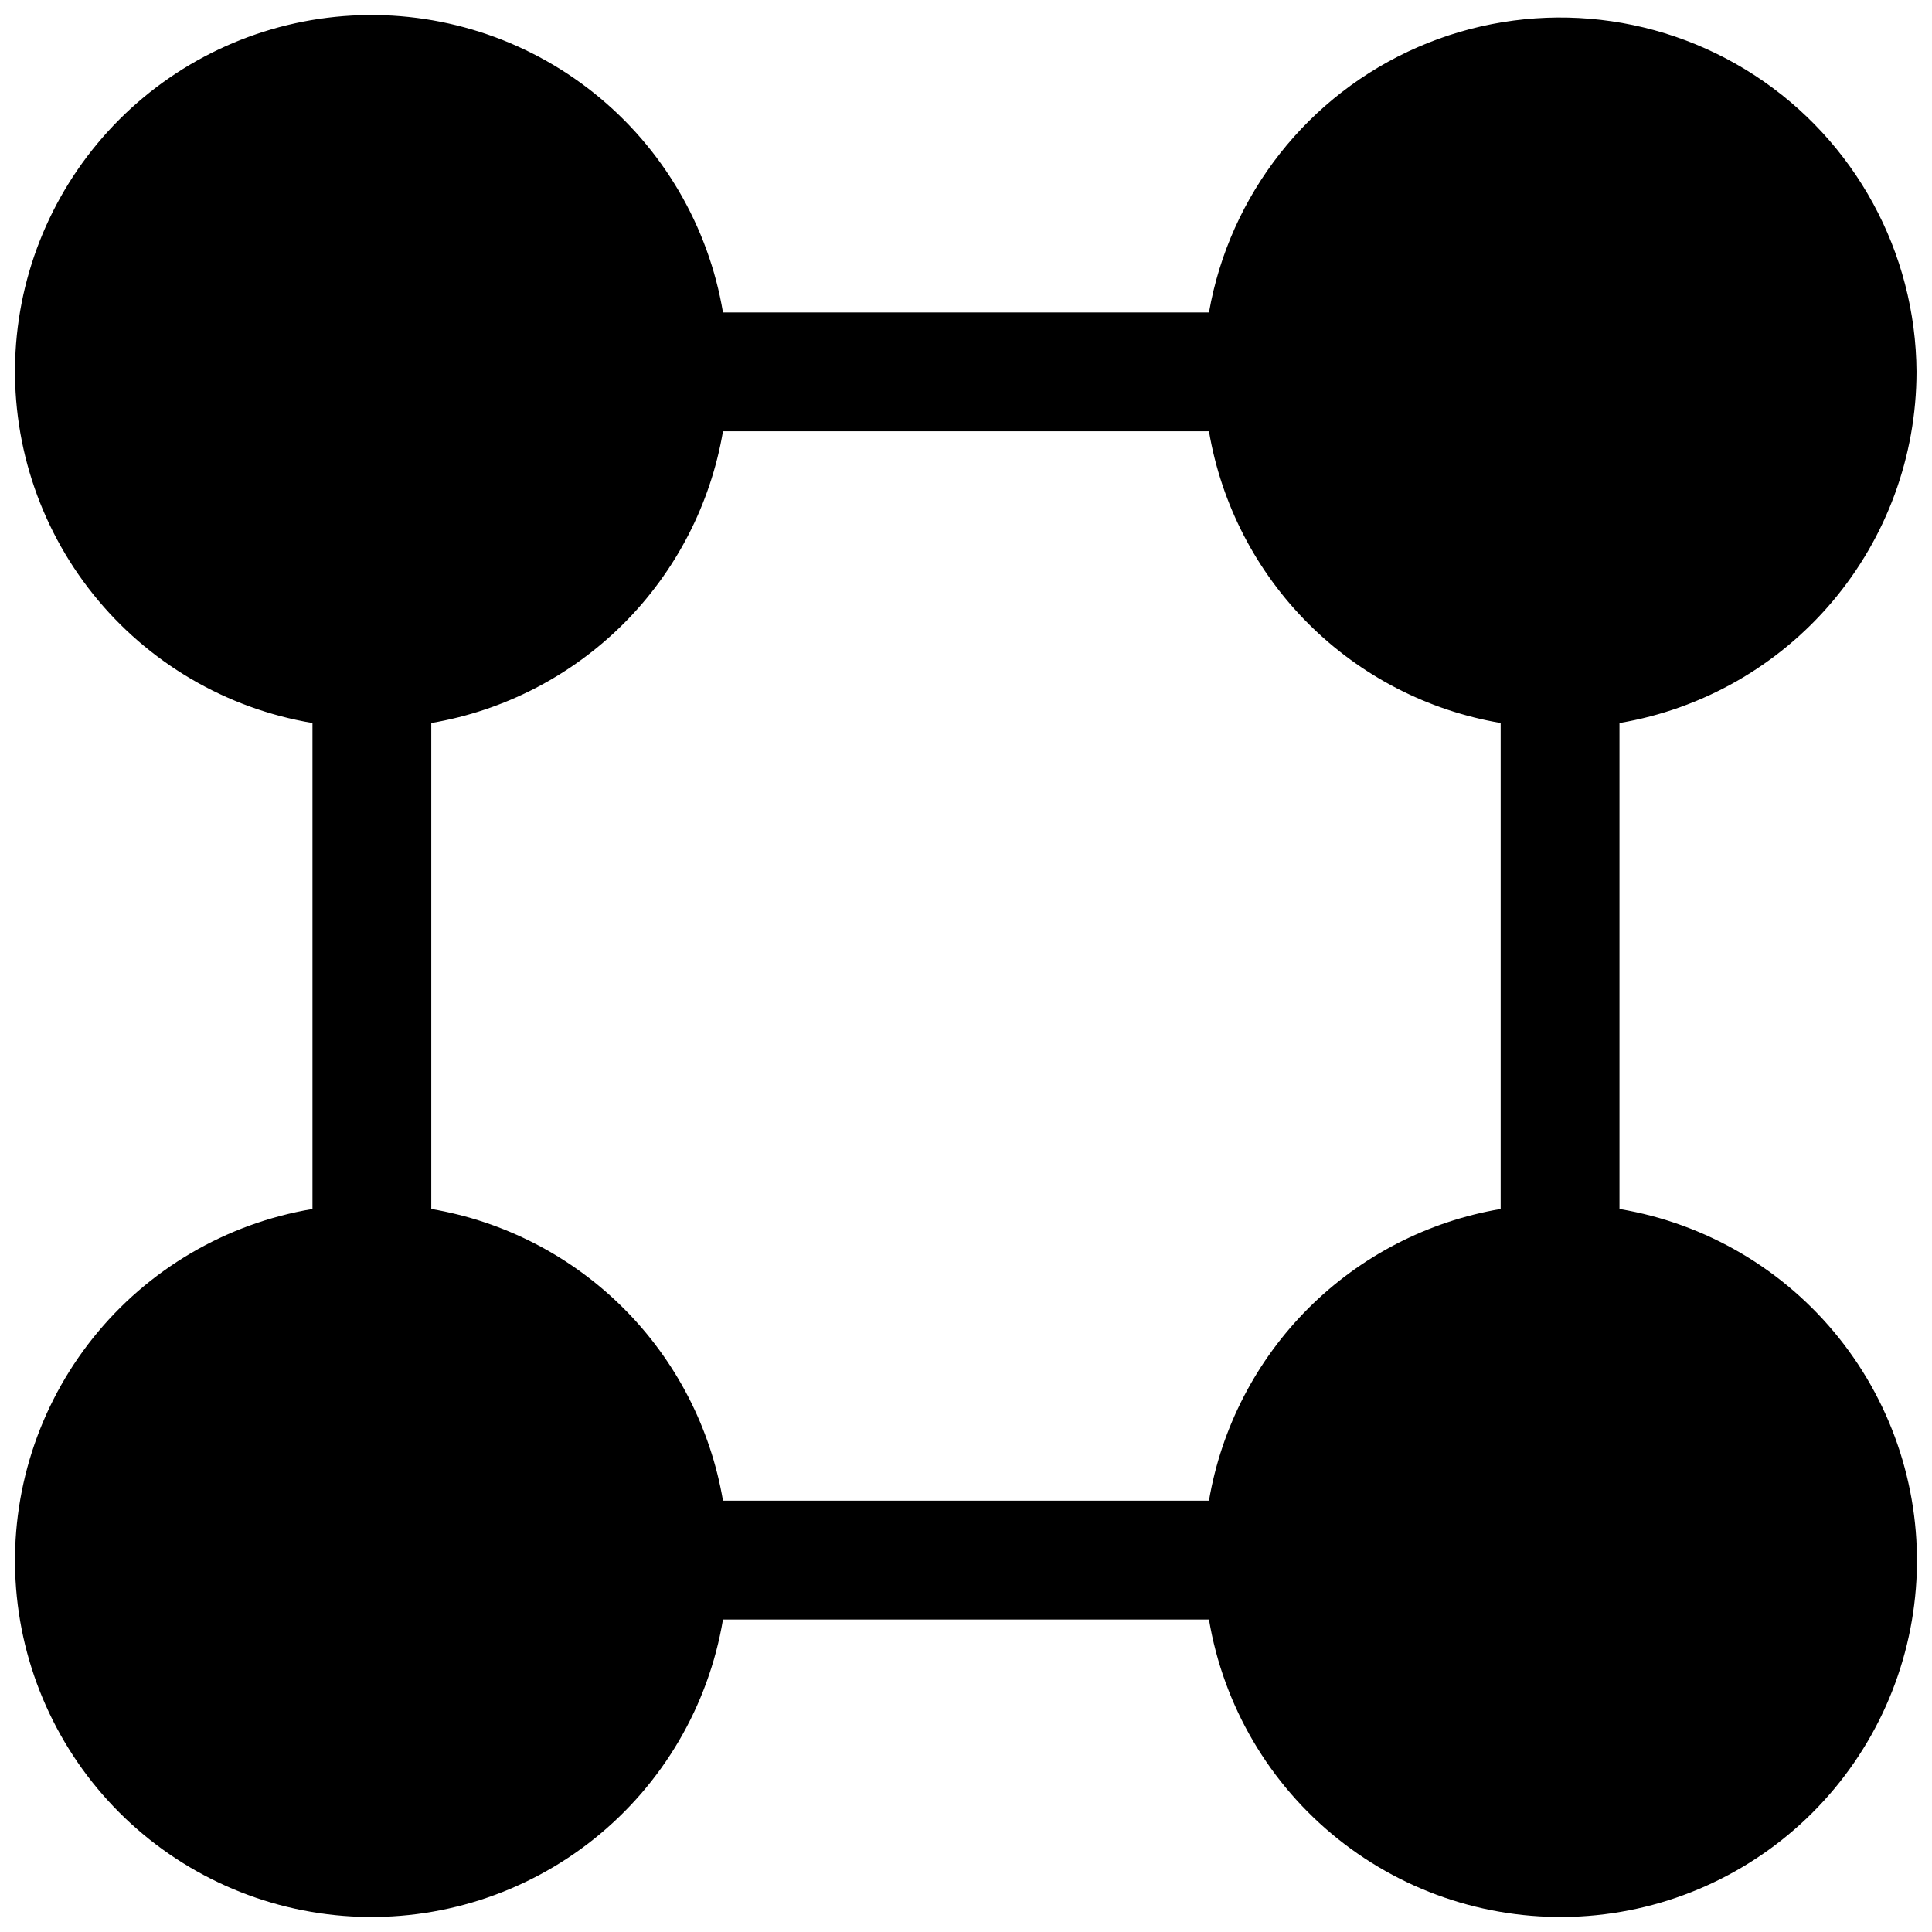 <?xml version="1.0" encoding="UTF-8"?>
<!-- Uploaded to: SVG Repo, www.svgrepo.com, Generator: SVG Repo Mixer Tools -->
<svg width="800px" height="800px" version="1.1" viewBox="144 144 512 512" xmlns="http://www.w3.org/2000/svg">
 <defs>
  <clipPath id="a">
   <path d="m148.09 148.09h503.81v503.81h-503.81z"/>
  </clipPath>
 </defs>
 <g clip-path="url(#a)">
  <path d="m651.9 242.56c-0.184-31.742-16.297-61.27-42.891-78.598-26.594-17.328-60.113-20.145-89.223-7.492-29.113 12.652-49.922 39.078-55.398 70.344h-128.79c-3.848-22.922-16.008-43.625-34.164-58.145-18.152-14.516-41.02-21.832-64.23-20.543-23.207 1.285-45.129 11.086-61.562 27.523-16.438 16.434-26.238 38.355-27.523 61.562-1.289 23.211 6.027 46.078 20.543 64.23 14.52 18.156 35.223 30.316 58.145 34.164v128.79c-22.922 3.848-43.625 16.012-58.145 34.164-14.516 18.152-21.832 41.02-20.543 64.23 1.285 23.211 11.086 45.129 27.523 61.566 16.434 16.434 38.355 26.234 61.562 27.523 23.211 1.285 46.078-6.031 64.23-20.547 18.156-14.52 30.316-35.219 34.164-58.145h128.79c3.848 22.926 16.012 43.625 34.164 58.145 18.152 14.516 41.02 21.832 64.23 20.547 23.211-1.289 45.129-11.09 61.566-27.523 16.434-16.438 26.234-38.355 27.523-61.566 1.285-23.211-6.031-46.078-20.547-64.23-14.52-18.152-35.219-30.316-58.145-34.164v-128.79c21.996-3.719 41.965-15.102 56.371-32.129 14.41-17.031 22.324-38.609 22.348-60.918zm-110.21 221.83c-19.309 3.281-37.121 12.484-50.973 26.332-13.848 13.852-23.051 31.664-26.332 50.973h-128.79c-3.281-19.309-12.484-37.121-26.332-50.973-13.852-13.848-31.664-23.051-50.973-26.332v-128.79c19.309-3.281 37.121-12.484 50.973-26.332 13.848-13.852 23.051-31.664 26.332-50.973h128.79c3.281 19.309 12.484 37.121 26.332 50.973 13.852 13.848 31.664 23.051 50.973 26.332z"/>
 </g>
</svg>